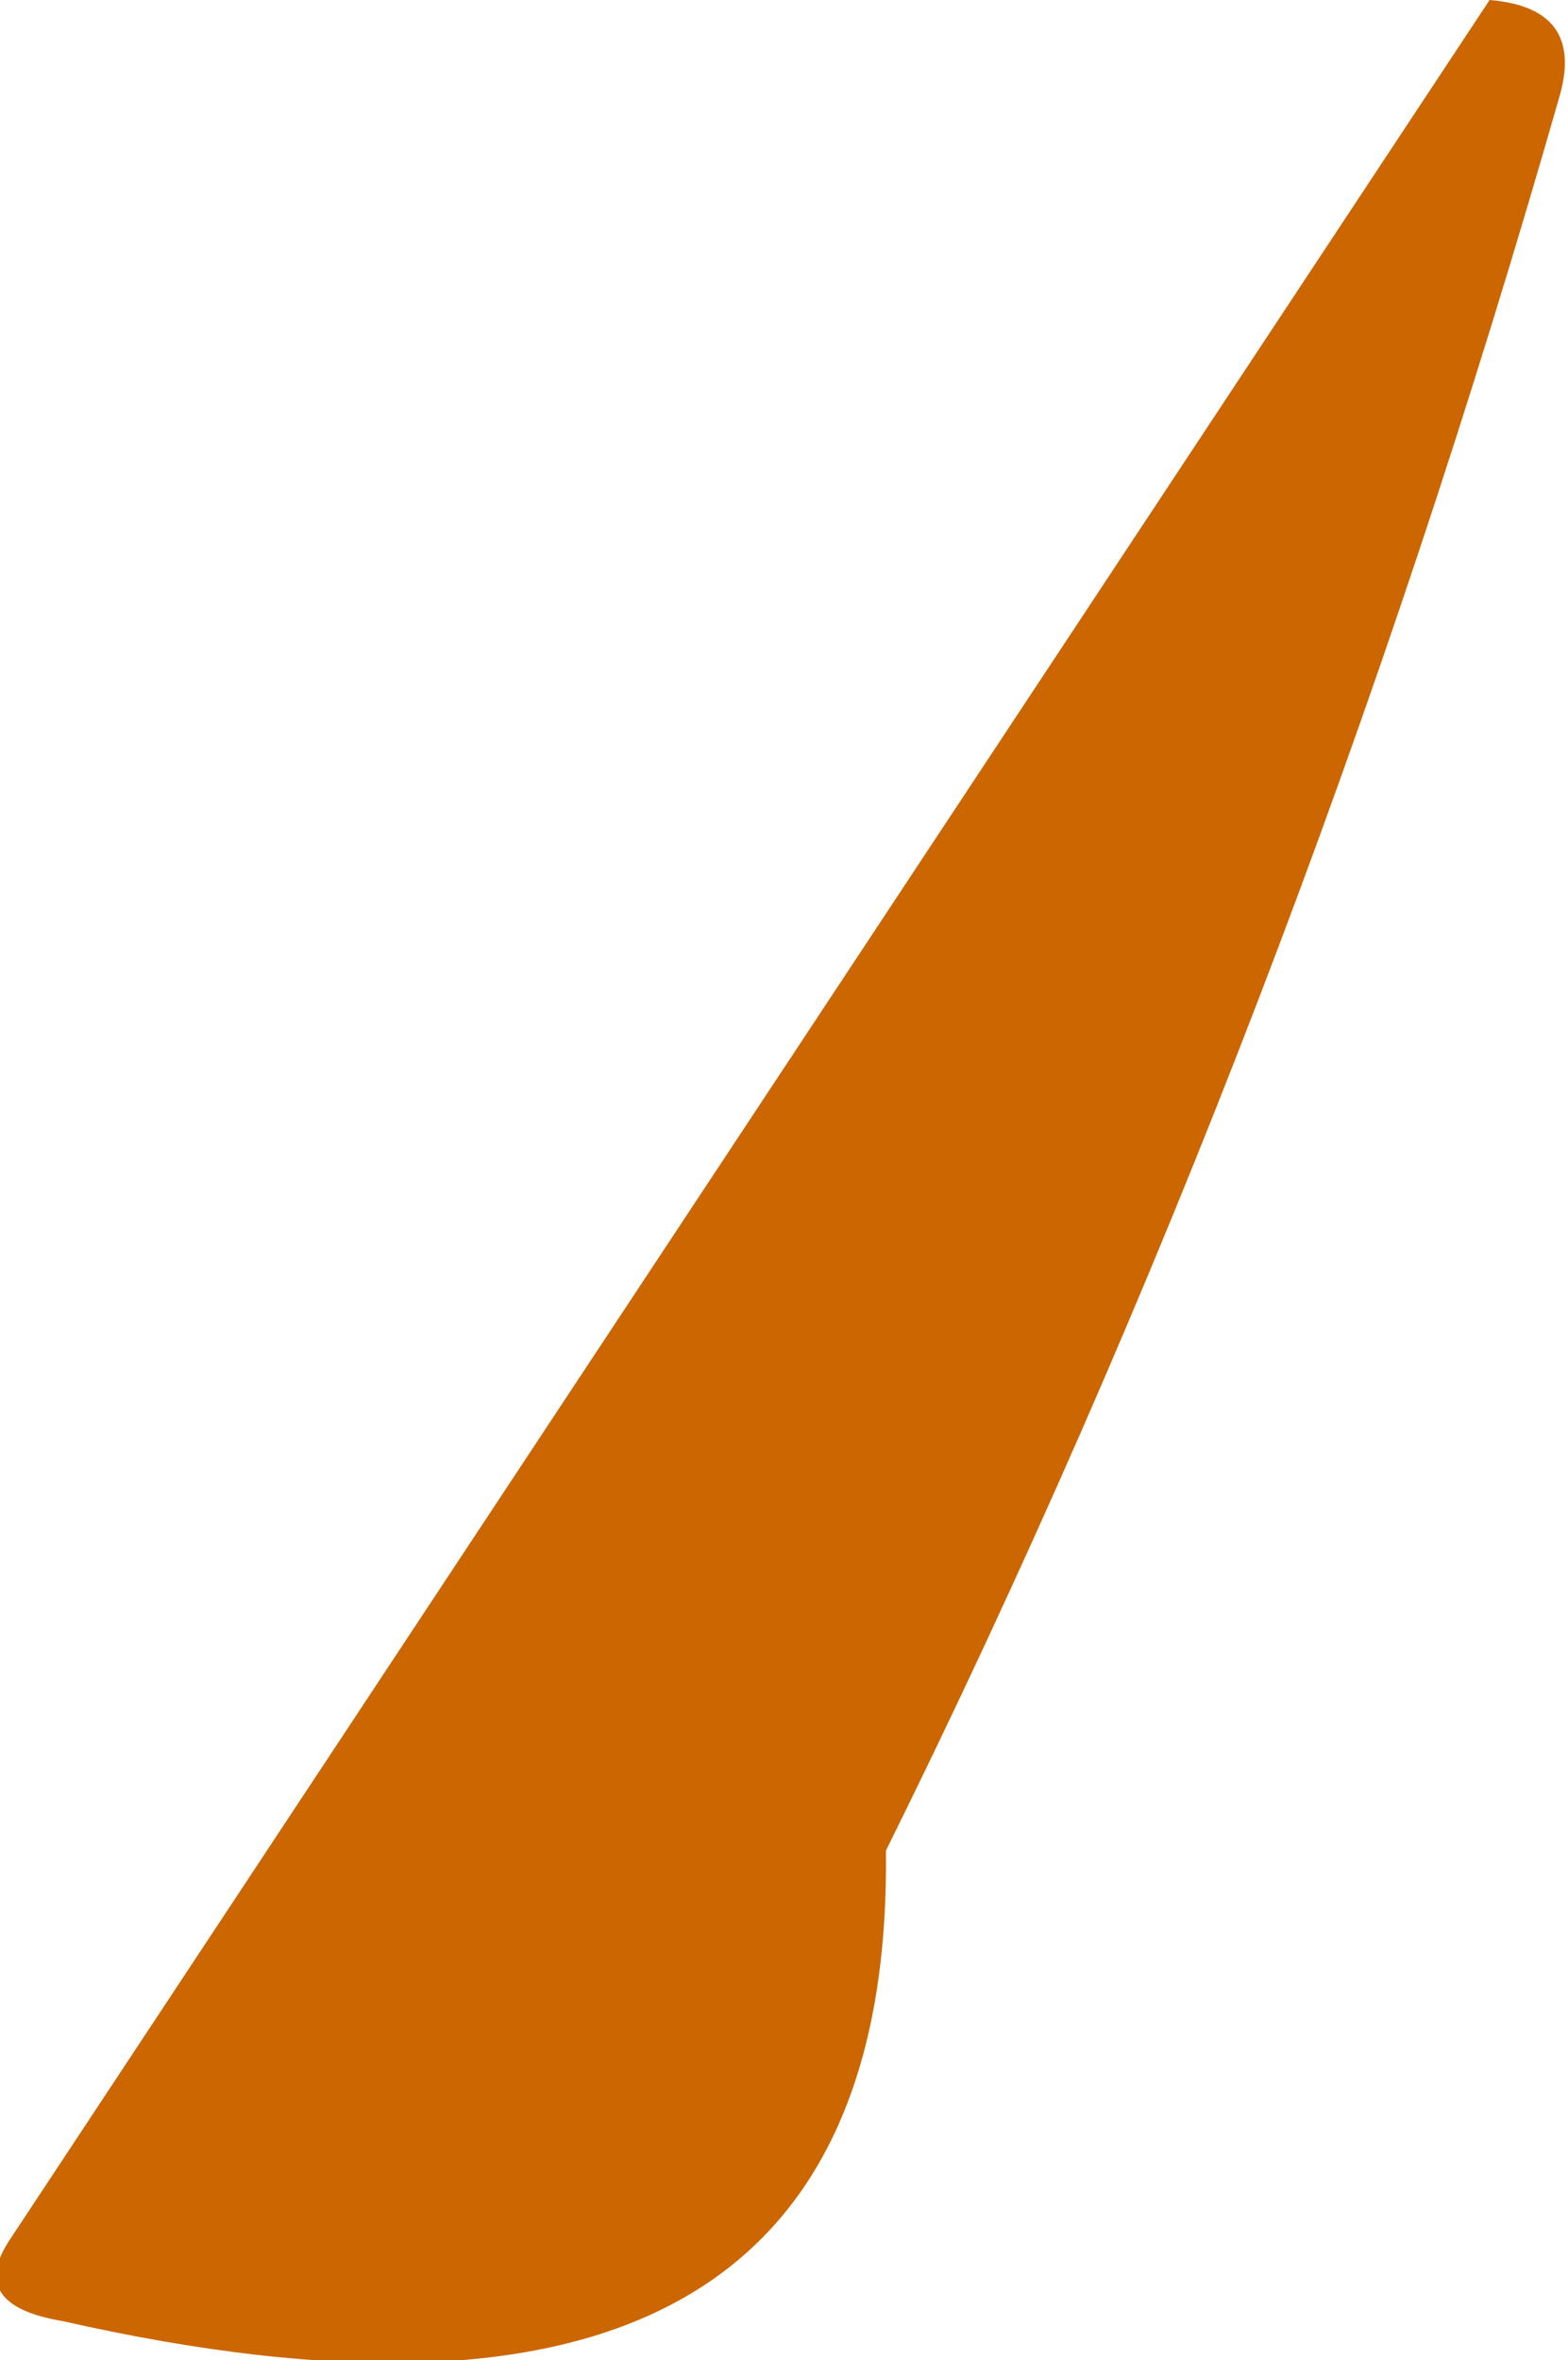 <?xml version="1.0" encoding="UTF-8" standalone="no"?>
<svg xmlns:xlink="http://www.w3.org/1999/xlink" height="15.05px" width="10.0px" xmlns="http://www.w3.org/2000/svg">
  <g transform="matrix(1.0, 0.0, 0.0, 1.0, -90.35, 31.1)">
    <path d="M90.4 -16.8 L99.85 -31.1 Q100.45 -31.05 100.3 -30.5 98.6 -24.55 96.0 -19.3 96.05 -15.1 90.75 -16.3 90.15 -16.4 90.4 -16.8" fill="#cc6600" fill-rule="evenodd" stroke="none"/>
  </g>
</svg>
